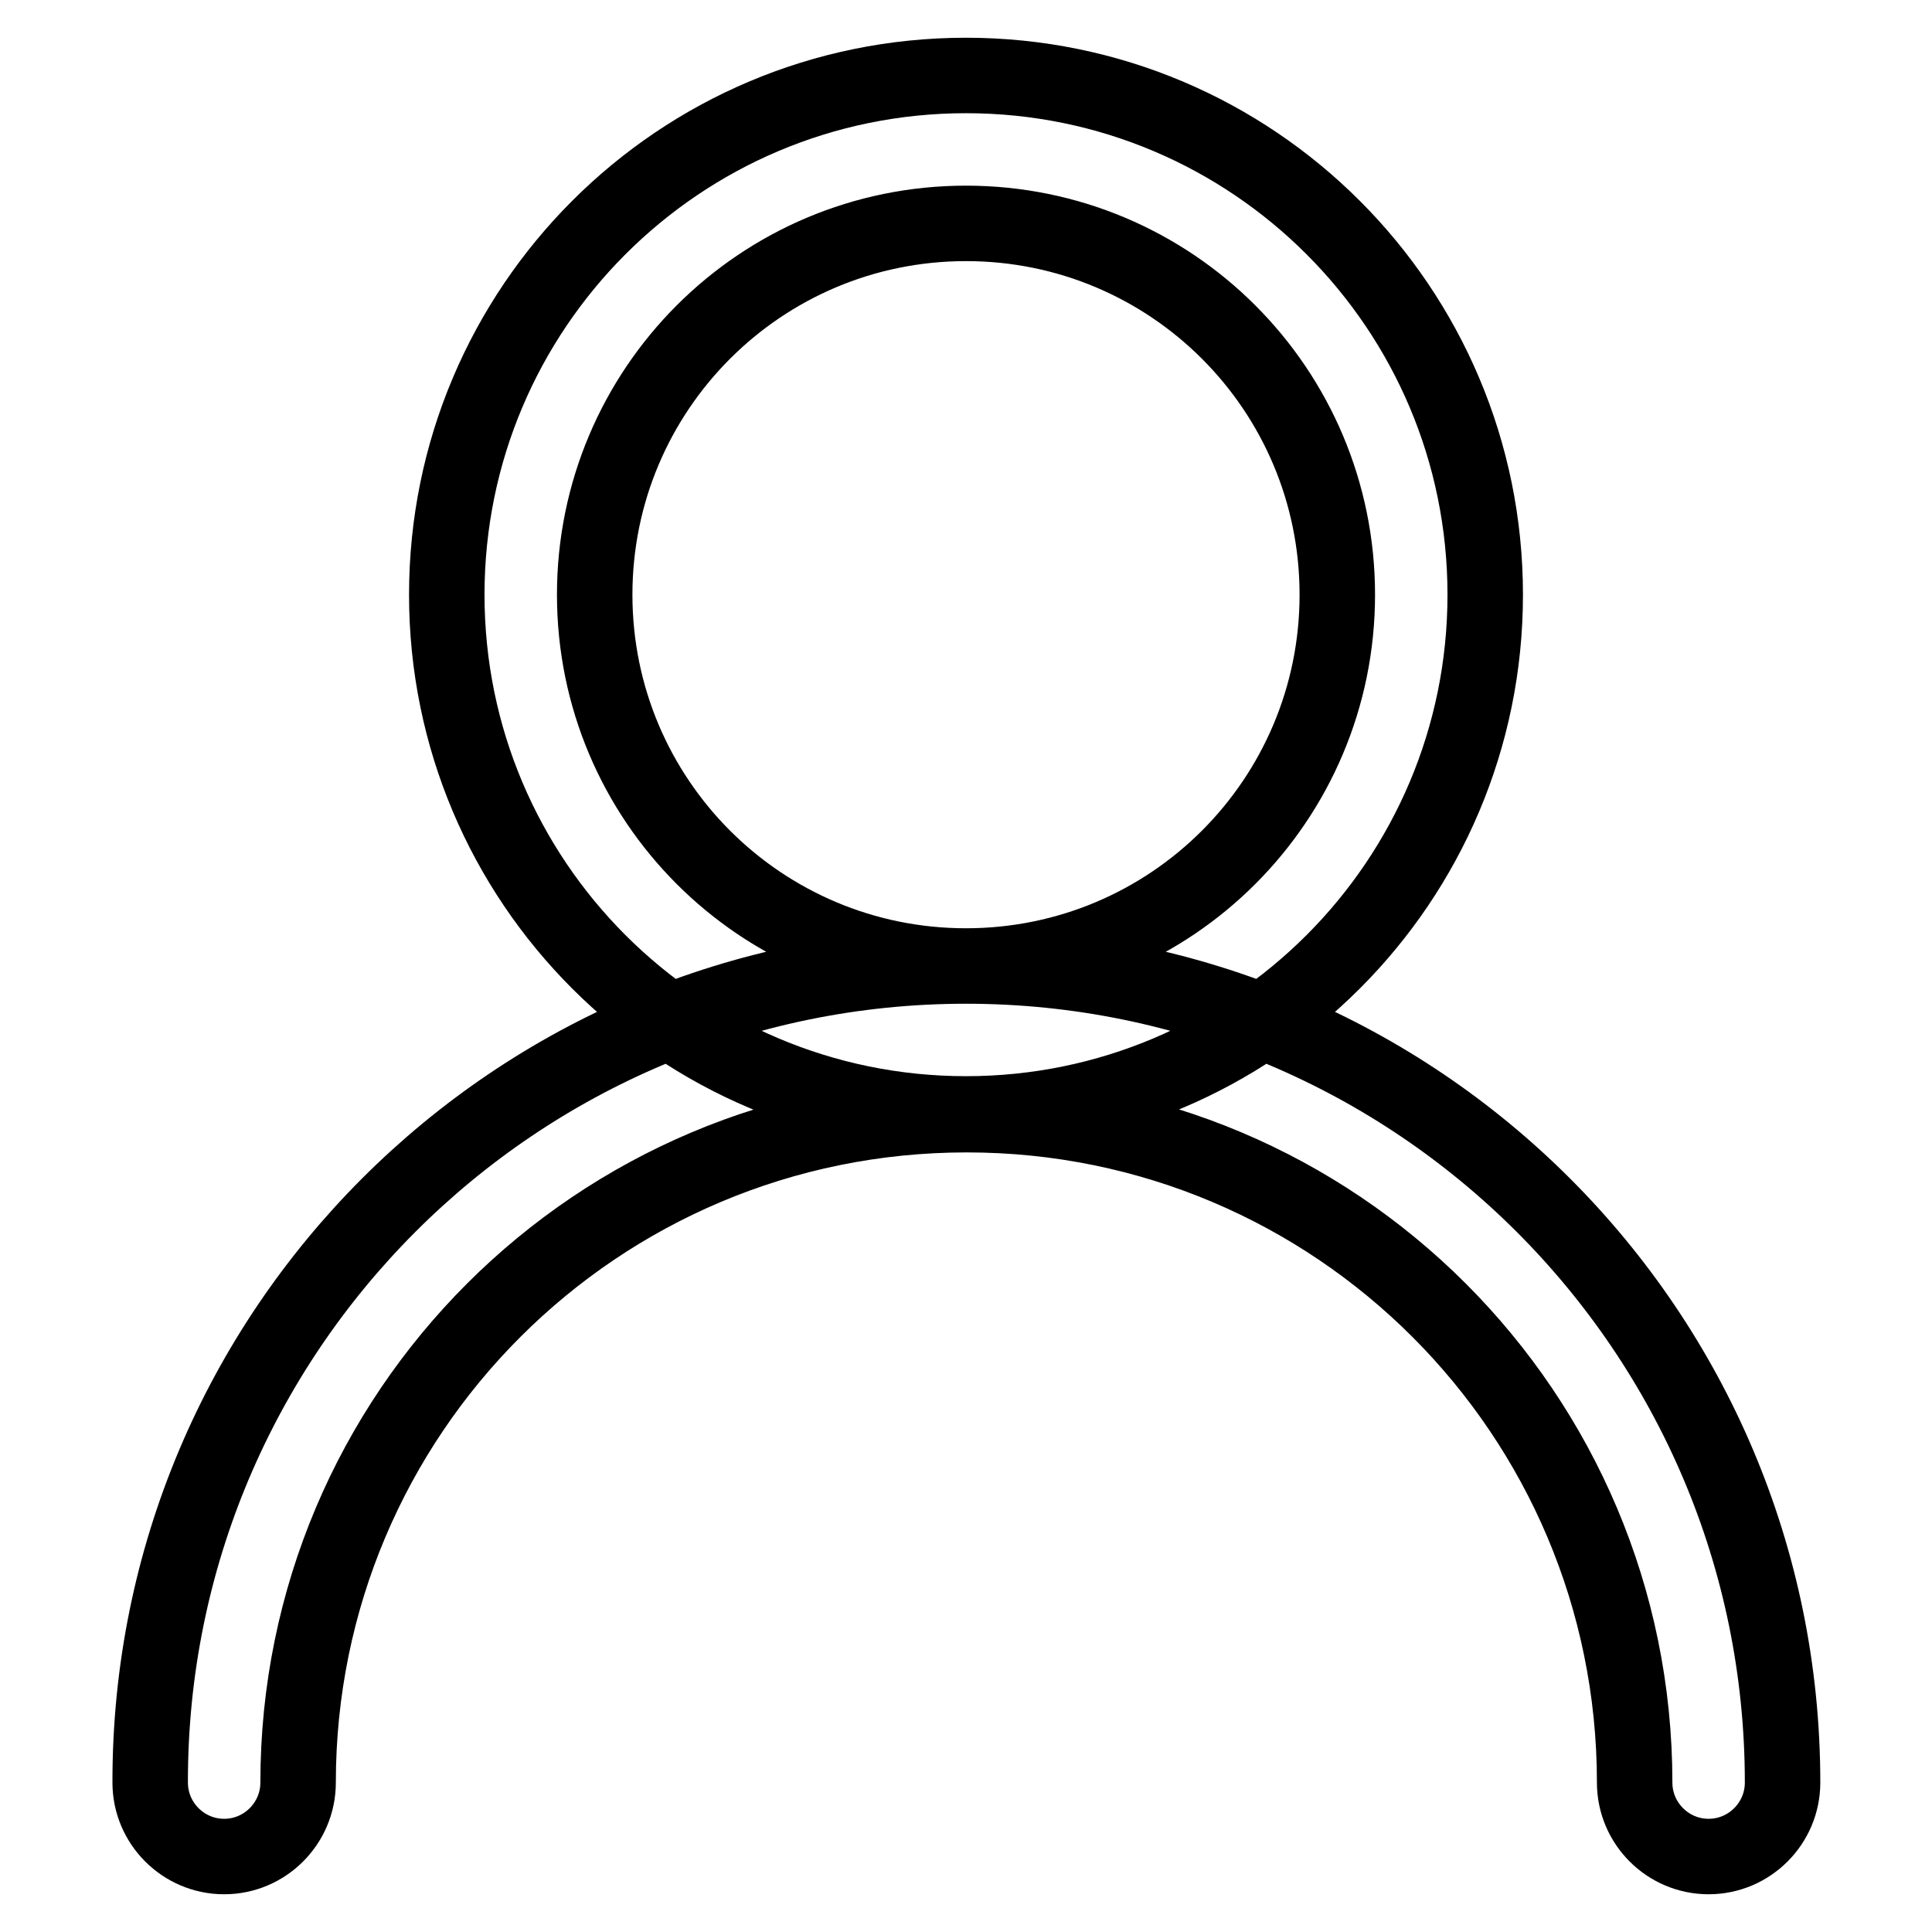 <?xml version="1.0" encoding="utf-8"?>
<!-- Svg Vector Icons : http://www.onlinewebfonts.com/icon -->
<!DOCTYPE svg PUBLIC "-//W3C//DTD SVG 1.1//EN" "http://www.w3.org/Graphics/SVG/1.1/DTD/svg11.dtd">
<svg version="1.1" xmlns="http://www.w3.org/2000/svg" xmlns:xlink="http://www.w3.org/1999/xlink" x="0px" y="0px" viewBox="0 0 256 256" enable-background="new 0 0 256 256" xml:space="preserve">
<g> <path stroke-width="10" fill-opacity="0" stroke="#000000"  d="M177.2,78.8c0-27.2-22-49.2-49.2-49.2s-49.2,22-49.2,49.2s22,49.2,49.2,49.2S177.2,106,177.2,78.8z  M196.8,78.8c0,38-30.8,68.8-68.8,68.8s-68.8-30.8-68.8-68.8S90,10,128,10S196.8,40.8,196.8,78.8z M39.5,236.2 c0,5.4-4.4,9.8-9.8,9.8c-5.4,0-9.8-4.4-9.8-9.8C19.8,176.4,68.3,128,128,128c59.7,0,108.2,48.4,108.2,108.2c0,5.4-4.4,9.8-9.8,9.8 c-5.4,0-9.8-4.4-9.8-9.8c0-48.9-39.6-88.5-88.5-88.5C79.1,147.7,39.5,187.3,39.5,236.2z"/></g>
</svg>